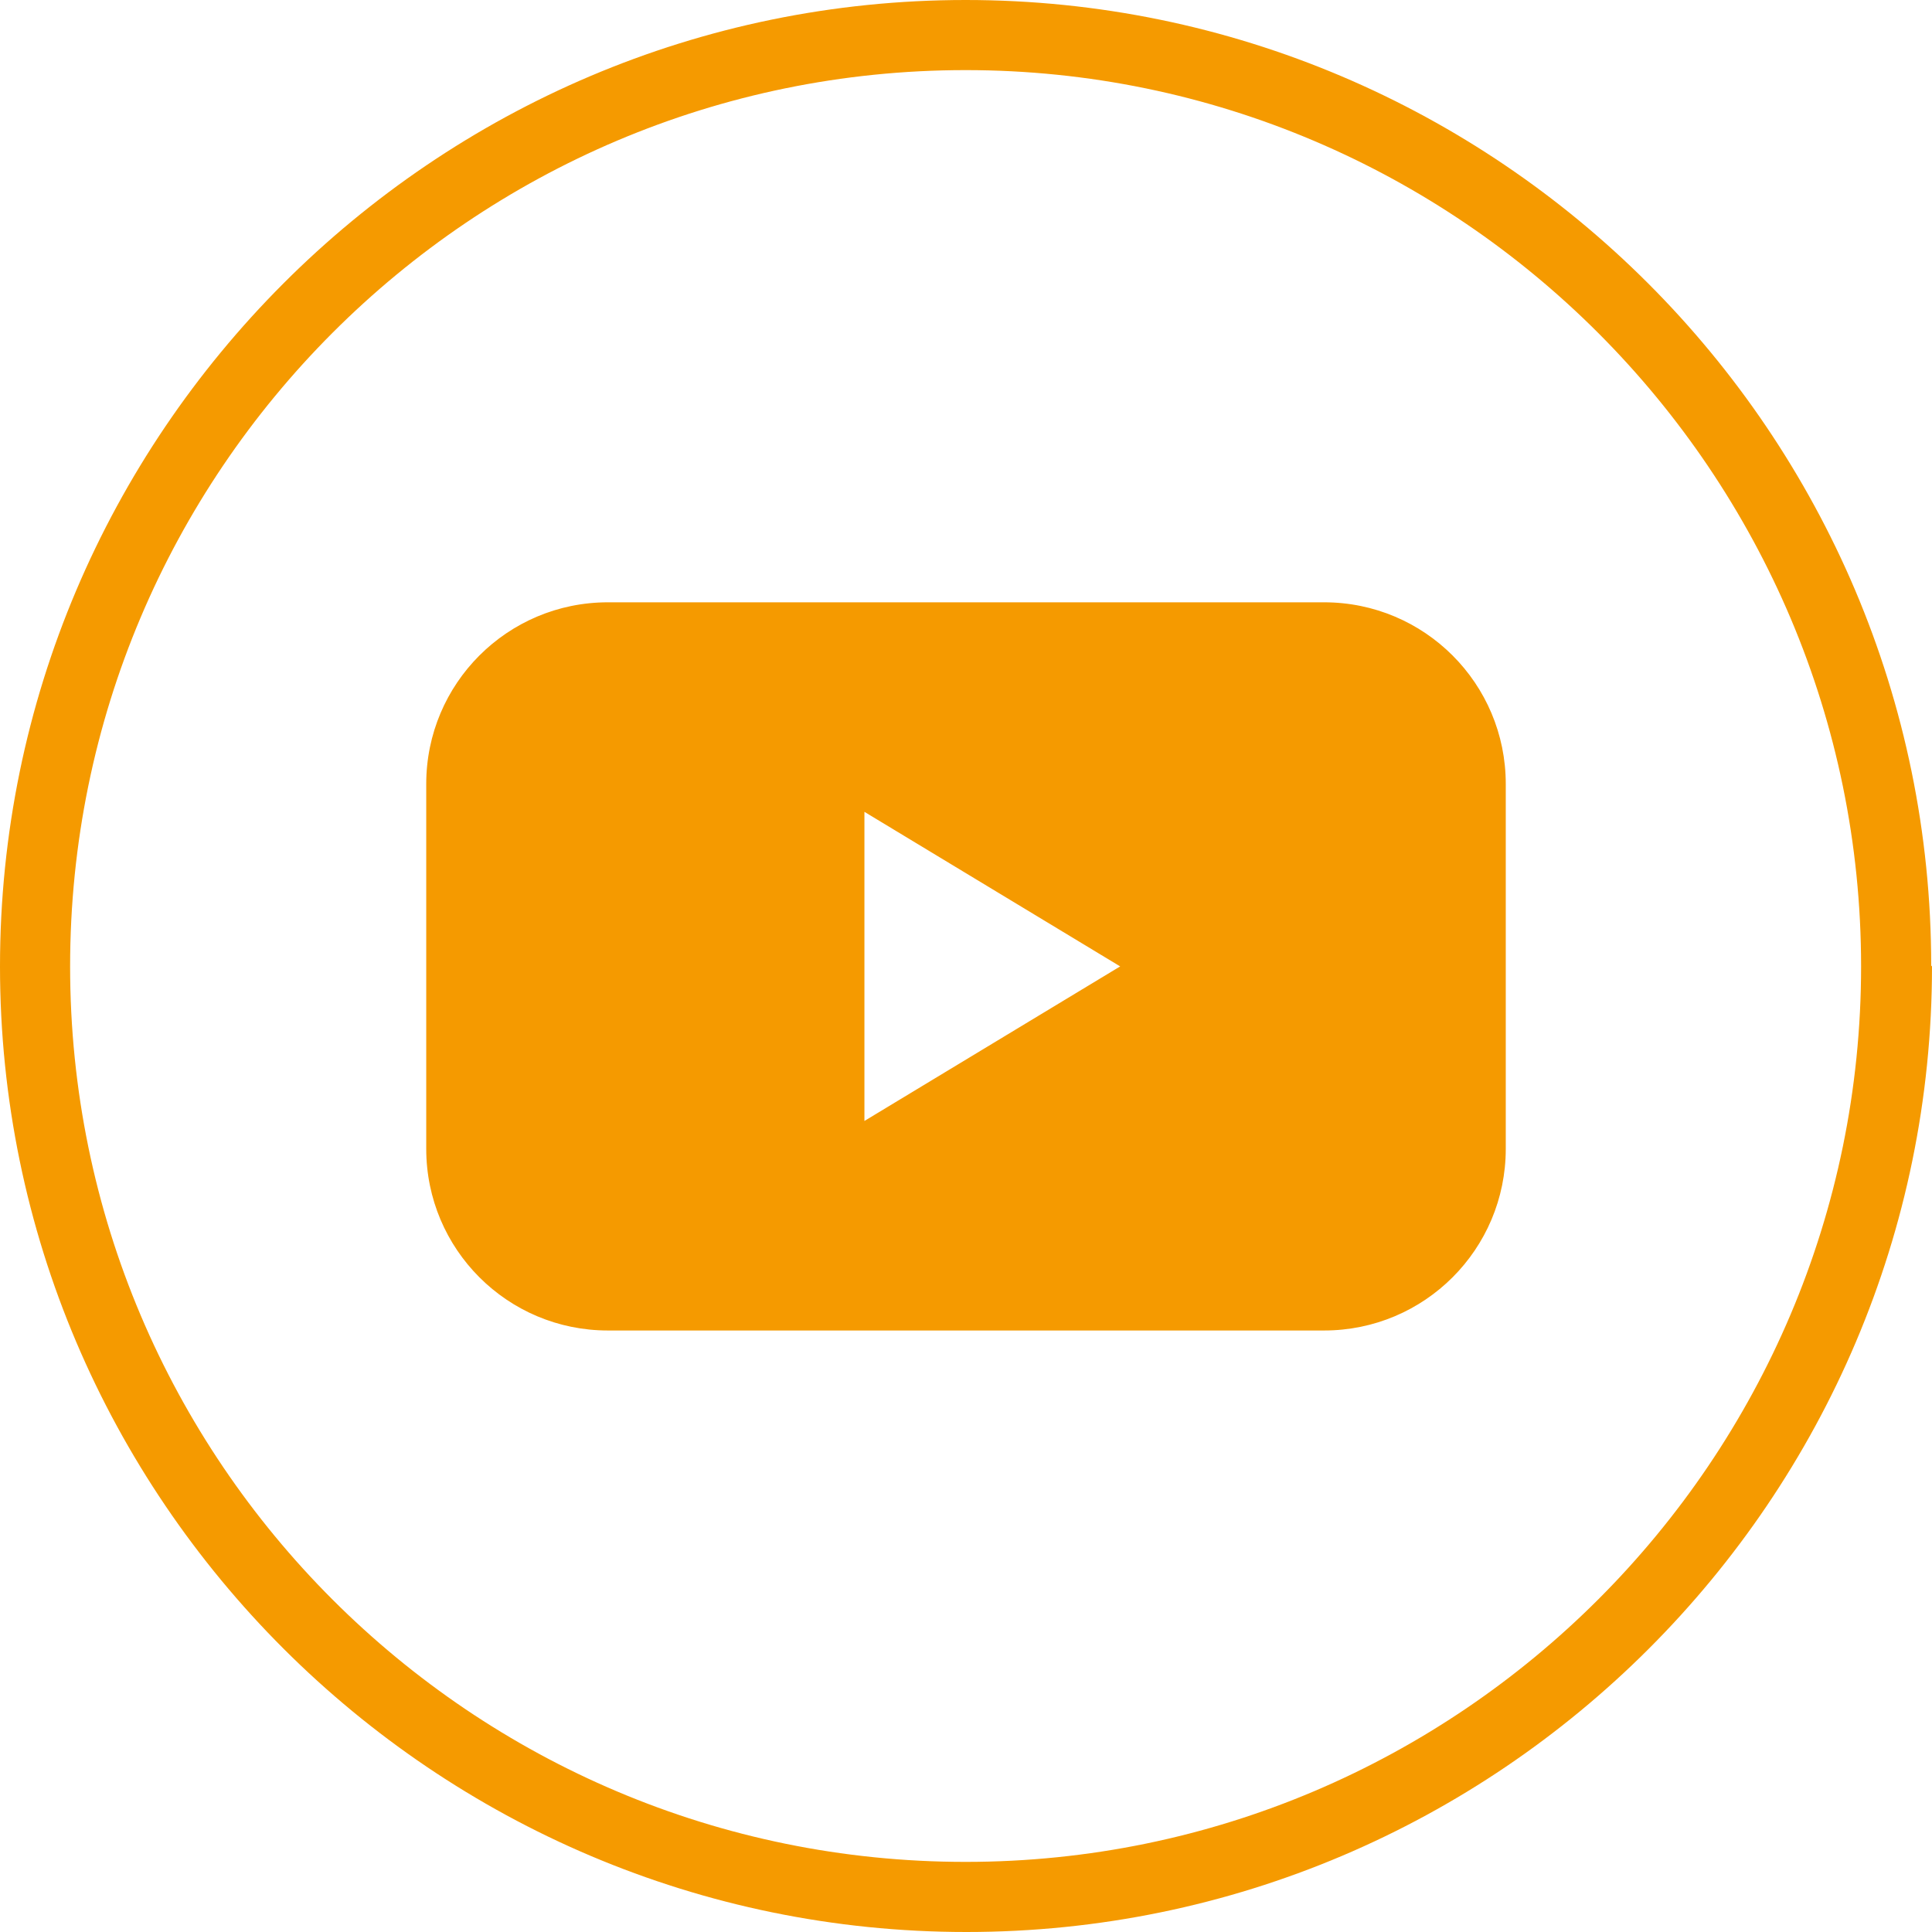<?xml version="1.0" encoding="UTF-8"?>
<svg id="Capa_2" xmlns="http://www.w3.org/2000/svg" xmlns:xlink="http://www.w3.org/1999/xlink" viewBox="0 0 24.25 24.25">
  <defs>
    <style>
      .cls-1 {
        fill: #f59a00;
      }

      .cls-2 {
        fill: none;
      }

      .cls-3 {
        clip-path: url(#clippath);
      }
    </style>
    <clipPath id="clippath">
      <rect class="cls-2" width="24.25" height="24.25"/>
    </clipPath>
  </defs>
  <g id="Capa_1-2" data-name="Capa_1">
    <g class="cls-3">
      <path class="cls-1" d="M12.12.88C5.92.88.88,5.92.88,12.13s5.04,11.24,11.24,11.24,11.24-5.05,11.24-11.24S18.32.88,12.12.88M24.25,12.13c0,6.68-5.44,12.12-12.12,12.12S0,18.81,0,12.13,5.44,0,12.12,0s12.12,5.44,12.12,12.12M10.85,14.07v-3.88l3.21,1.94-3.21,1.94ZM16.62,7.56H7.63c-1.26,0-2.28,1.02-2.28,2.28v4.58c0,1.26,1.02,2.28,2.28,2.28h8.99c1.26,0,2.28-1.02,2.28-2.28v-4.58c0-1.26-1.02-2.28-2.28-2.28"/>
    </g>
  </g>
</svg>